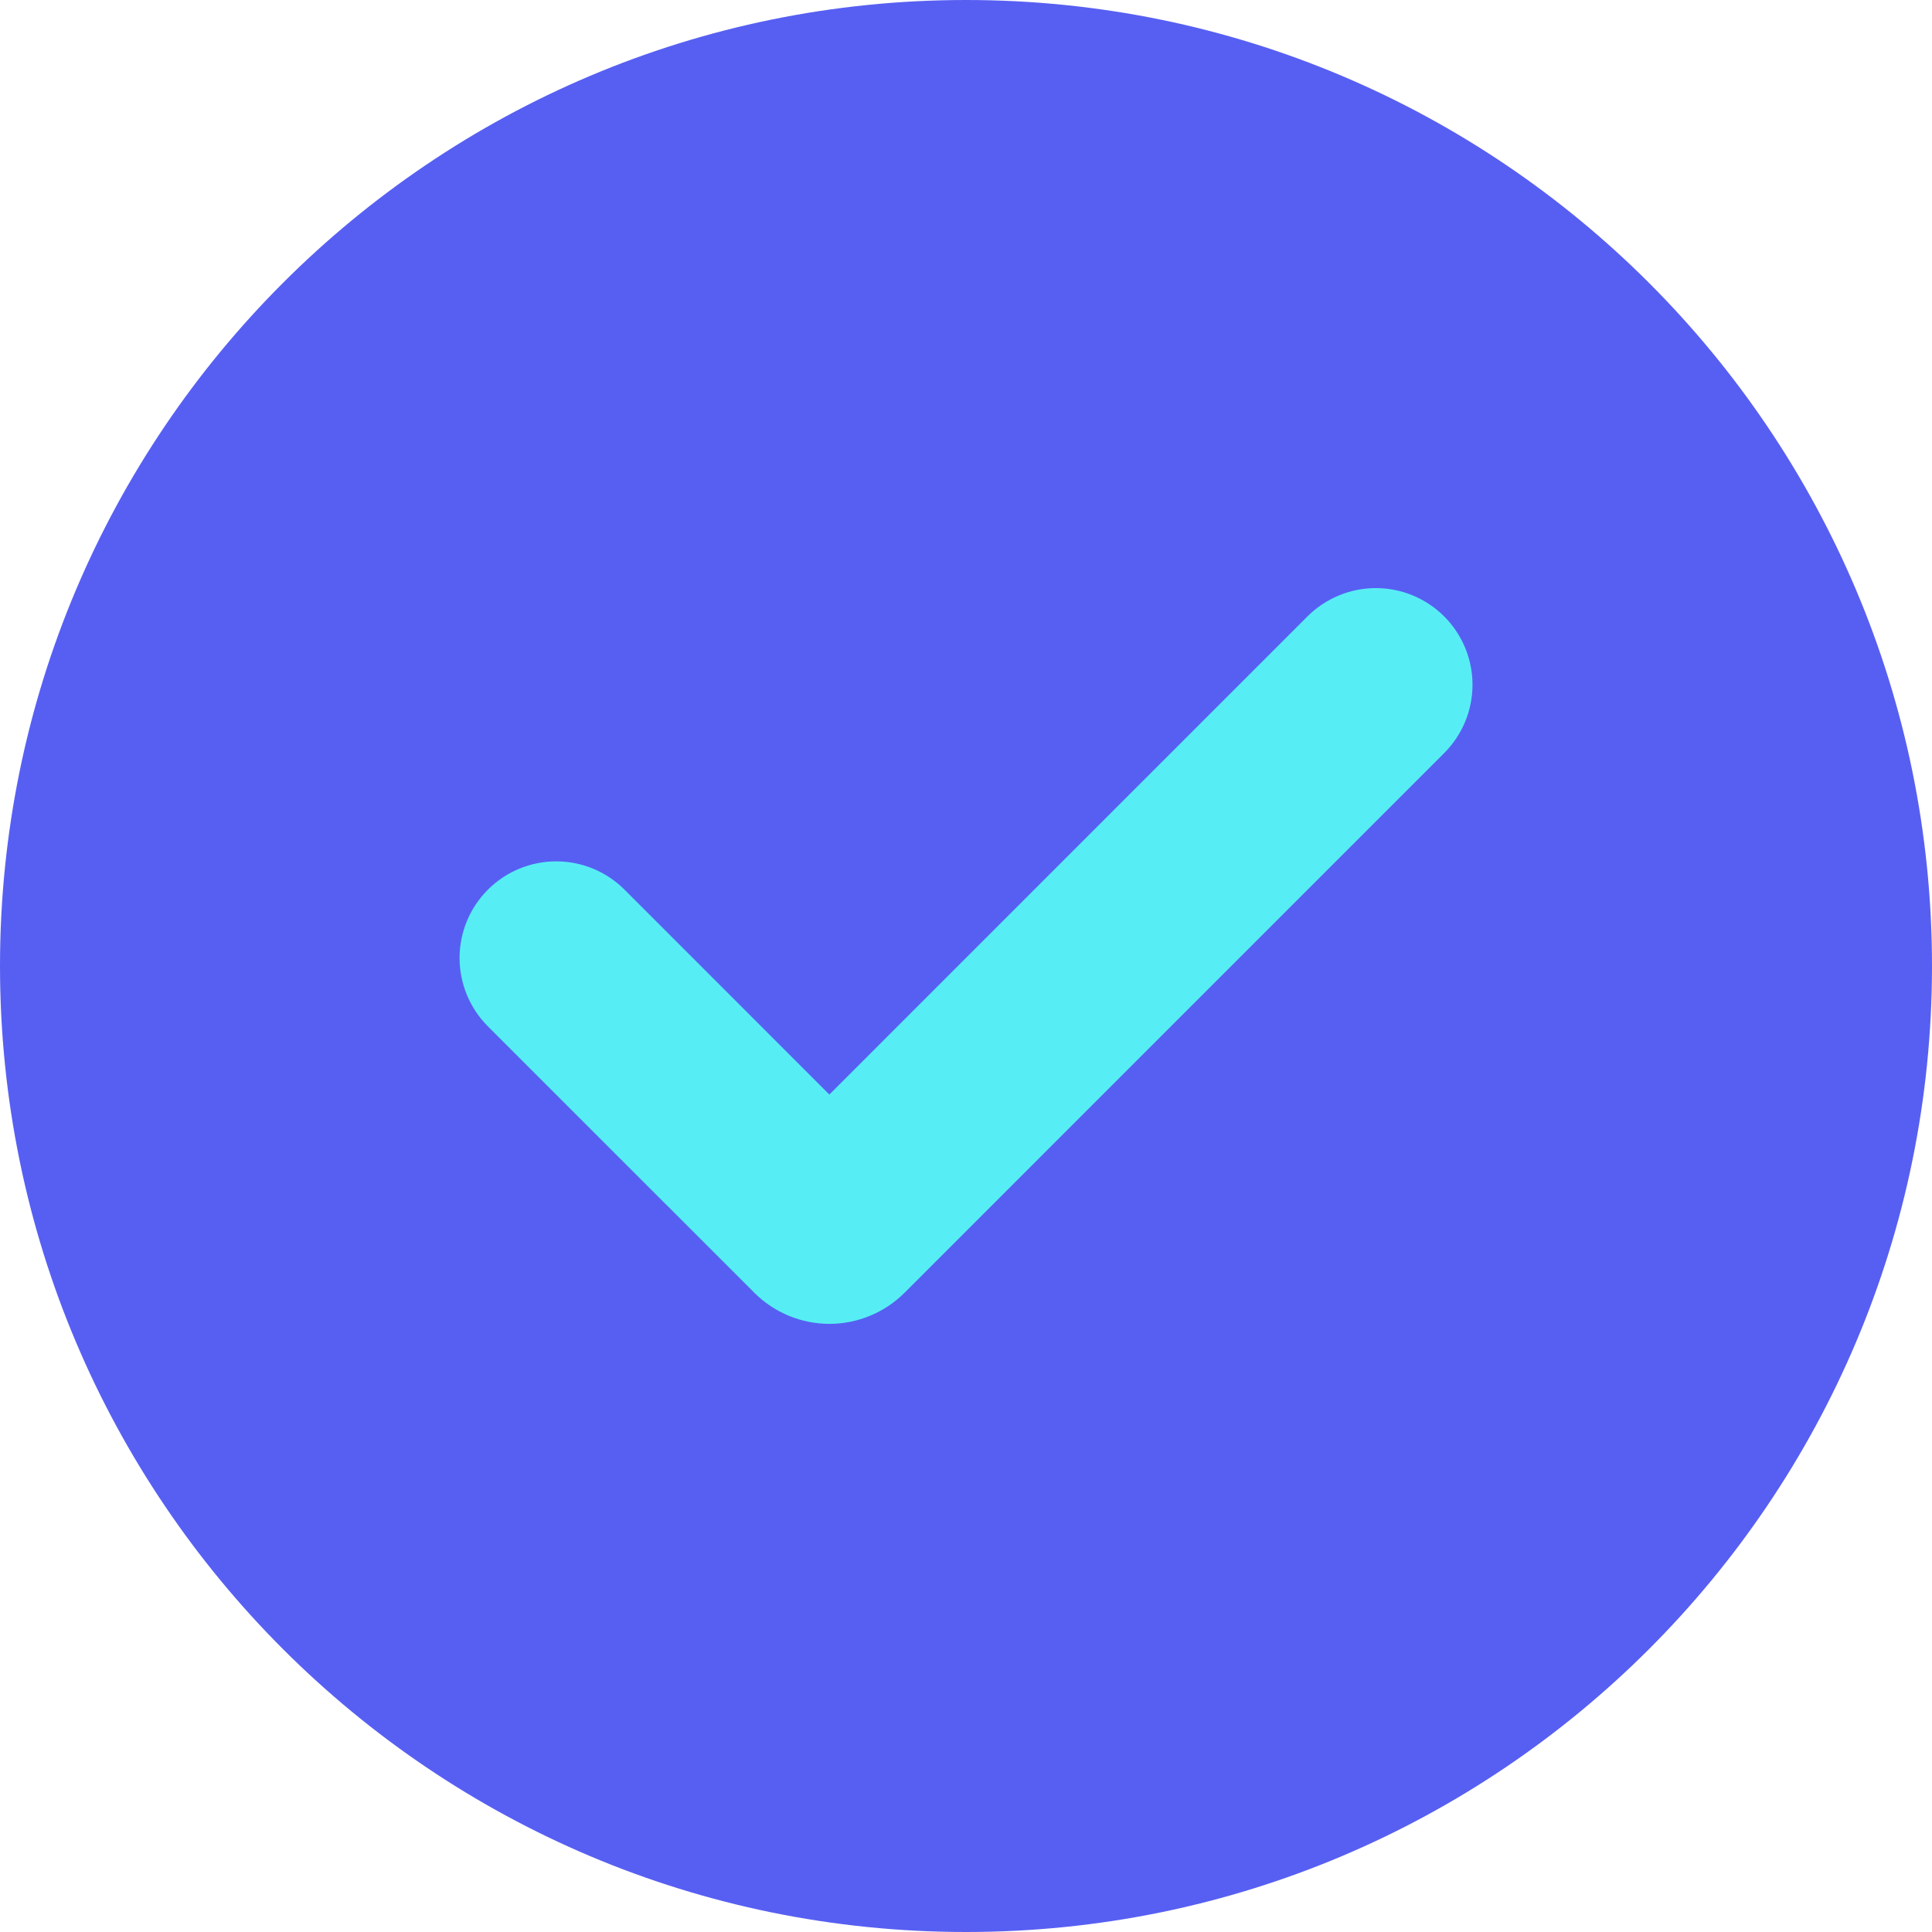 <svg xmlns="http://www.w3.org/2000/svg" width="48" height="48" viewBox="0 0 48 48" fill="none"><path d="M24 0C37.255 0 48 10.745 48 24C48 37.255 37.255 48 24 48C10.745 48 0 37.255 0 24C0 10.745 10.745 0 24 0Z" fill="#575FF2"></path><path d="M32.484 15.314L20.605 27.194L15.517 22.104C15.294 21.881 15.029 21.704 14.738 21.583C14.447 21.463 14.134 21.4 13.819 21.4C13.183 21.4 12.572 21.653 12.122 22.103C11.671 22.553 11.418 23.163 11.418 23.8C11.418 24.437 11.67 25.047 12.12 25.498L18.74 32.117C18.985 32.362 19.276 32.557 19.596 32.689C19.917 32.822 20.26 32.891 20.607 32.891C20.954 32.891 21.297 32.822 21.617 32.689C21.938 32.557 22.229 32.362 22.474 32.117L35.88 18.71C36.103 18.487 36.28 18.223 36.401 17.931C36.522 17.64 36.584 17.328 36.584 17.012C36.584 16.697 36.522 16.385 36.401 16.093C36.28 15.802 36.103 15.537 35.88 15.314C35.657 15.091 35.393 14.915 35.101 14.794C34.81 14.673 34.498 14.611 34.182 14.611C33.867 14.611 33.555 14.673 33.264 14.794C32.972 14.915 32.707 15.091 32.484 15.314Z" fill="#56EEF4"></path></svg>